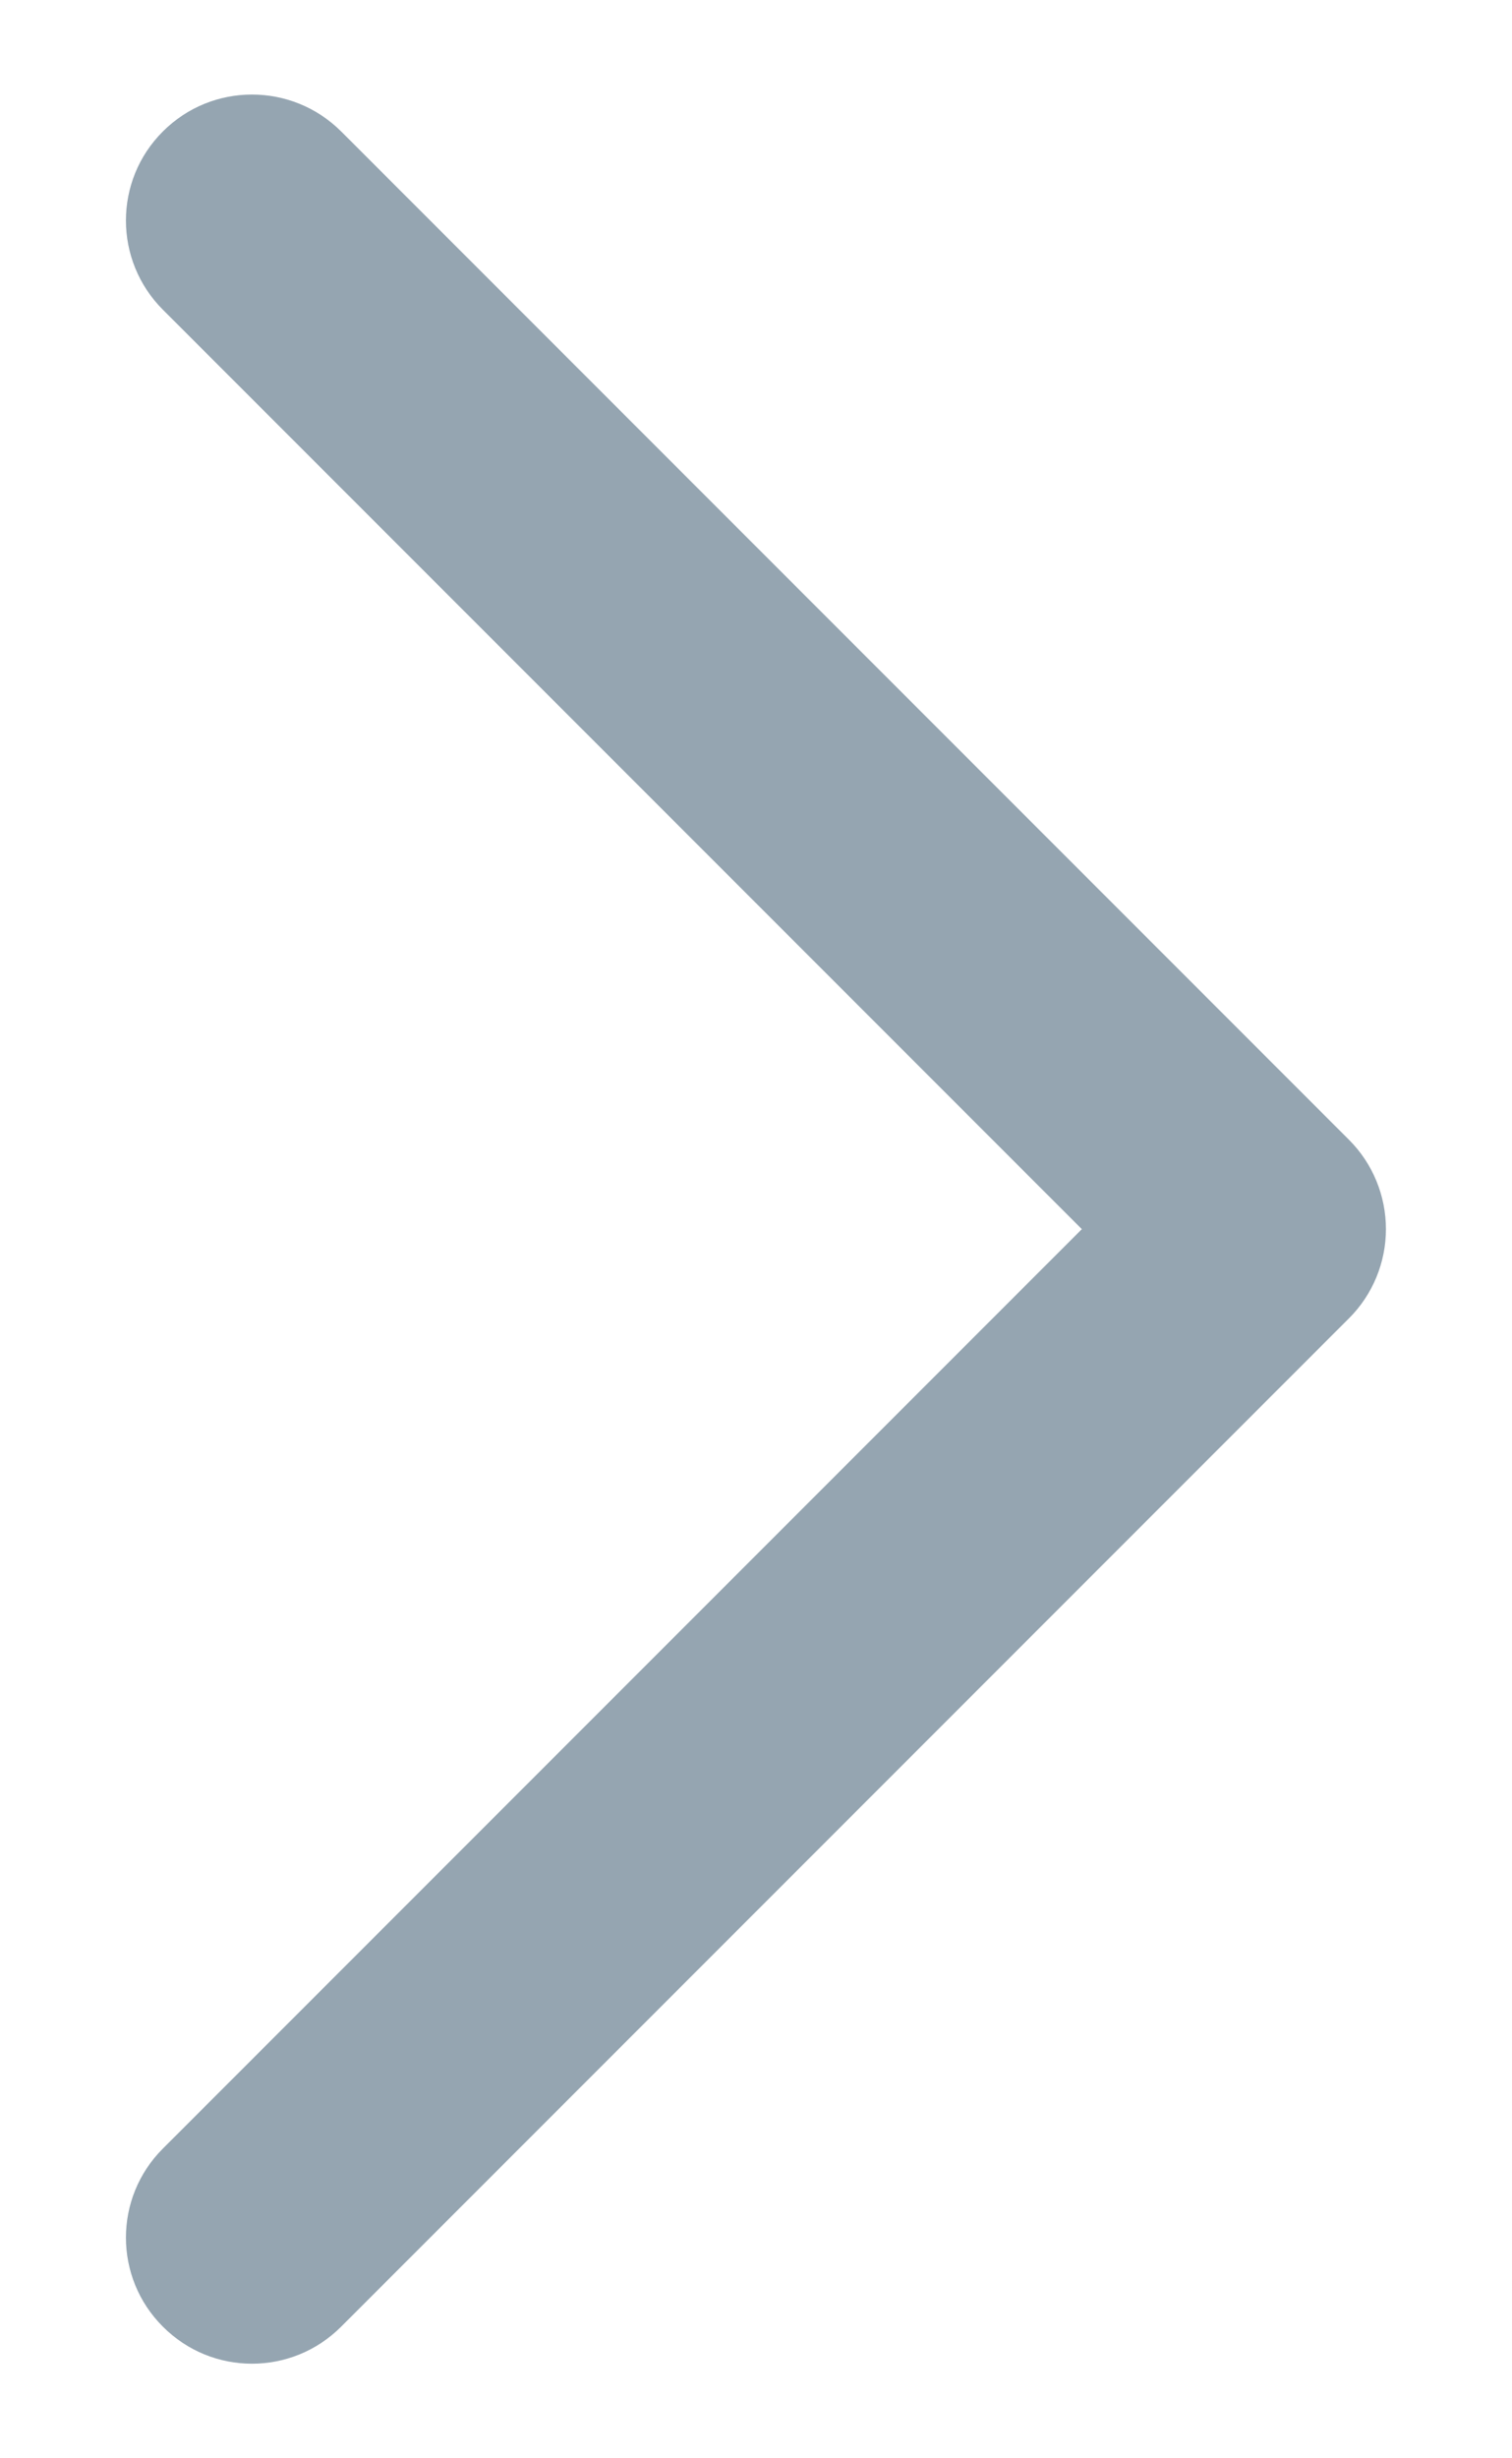 <svg width="8" height="13" viewBox="0 0 8 13" fill="none" xmlns="http://www.w3.org/2000/svg">
<path fill-rule="evenodd" clip-rule="evenodd" d="M0.862 0.695C1.122 0.435 1.544 0.435 1.805 0.695L7.138 6.028C7.263 6.153 7.333 6.323 7.333 6.5C7.333 6.676 7.263 6.846 7.138 6.971L1.805 12.304C1.544 12.565 1.122 12.565 0.862 12.304C0.601 12.044 0.601 11.622 0.862 11.362L5.724 6.5L0.862 1.638C0.601 1.377 0.601 0.955 0.862 0.695Z" fill="#95A5B1"/>
</svg>
